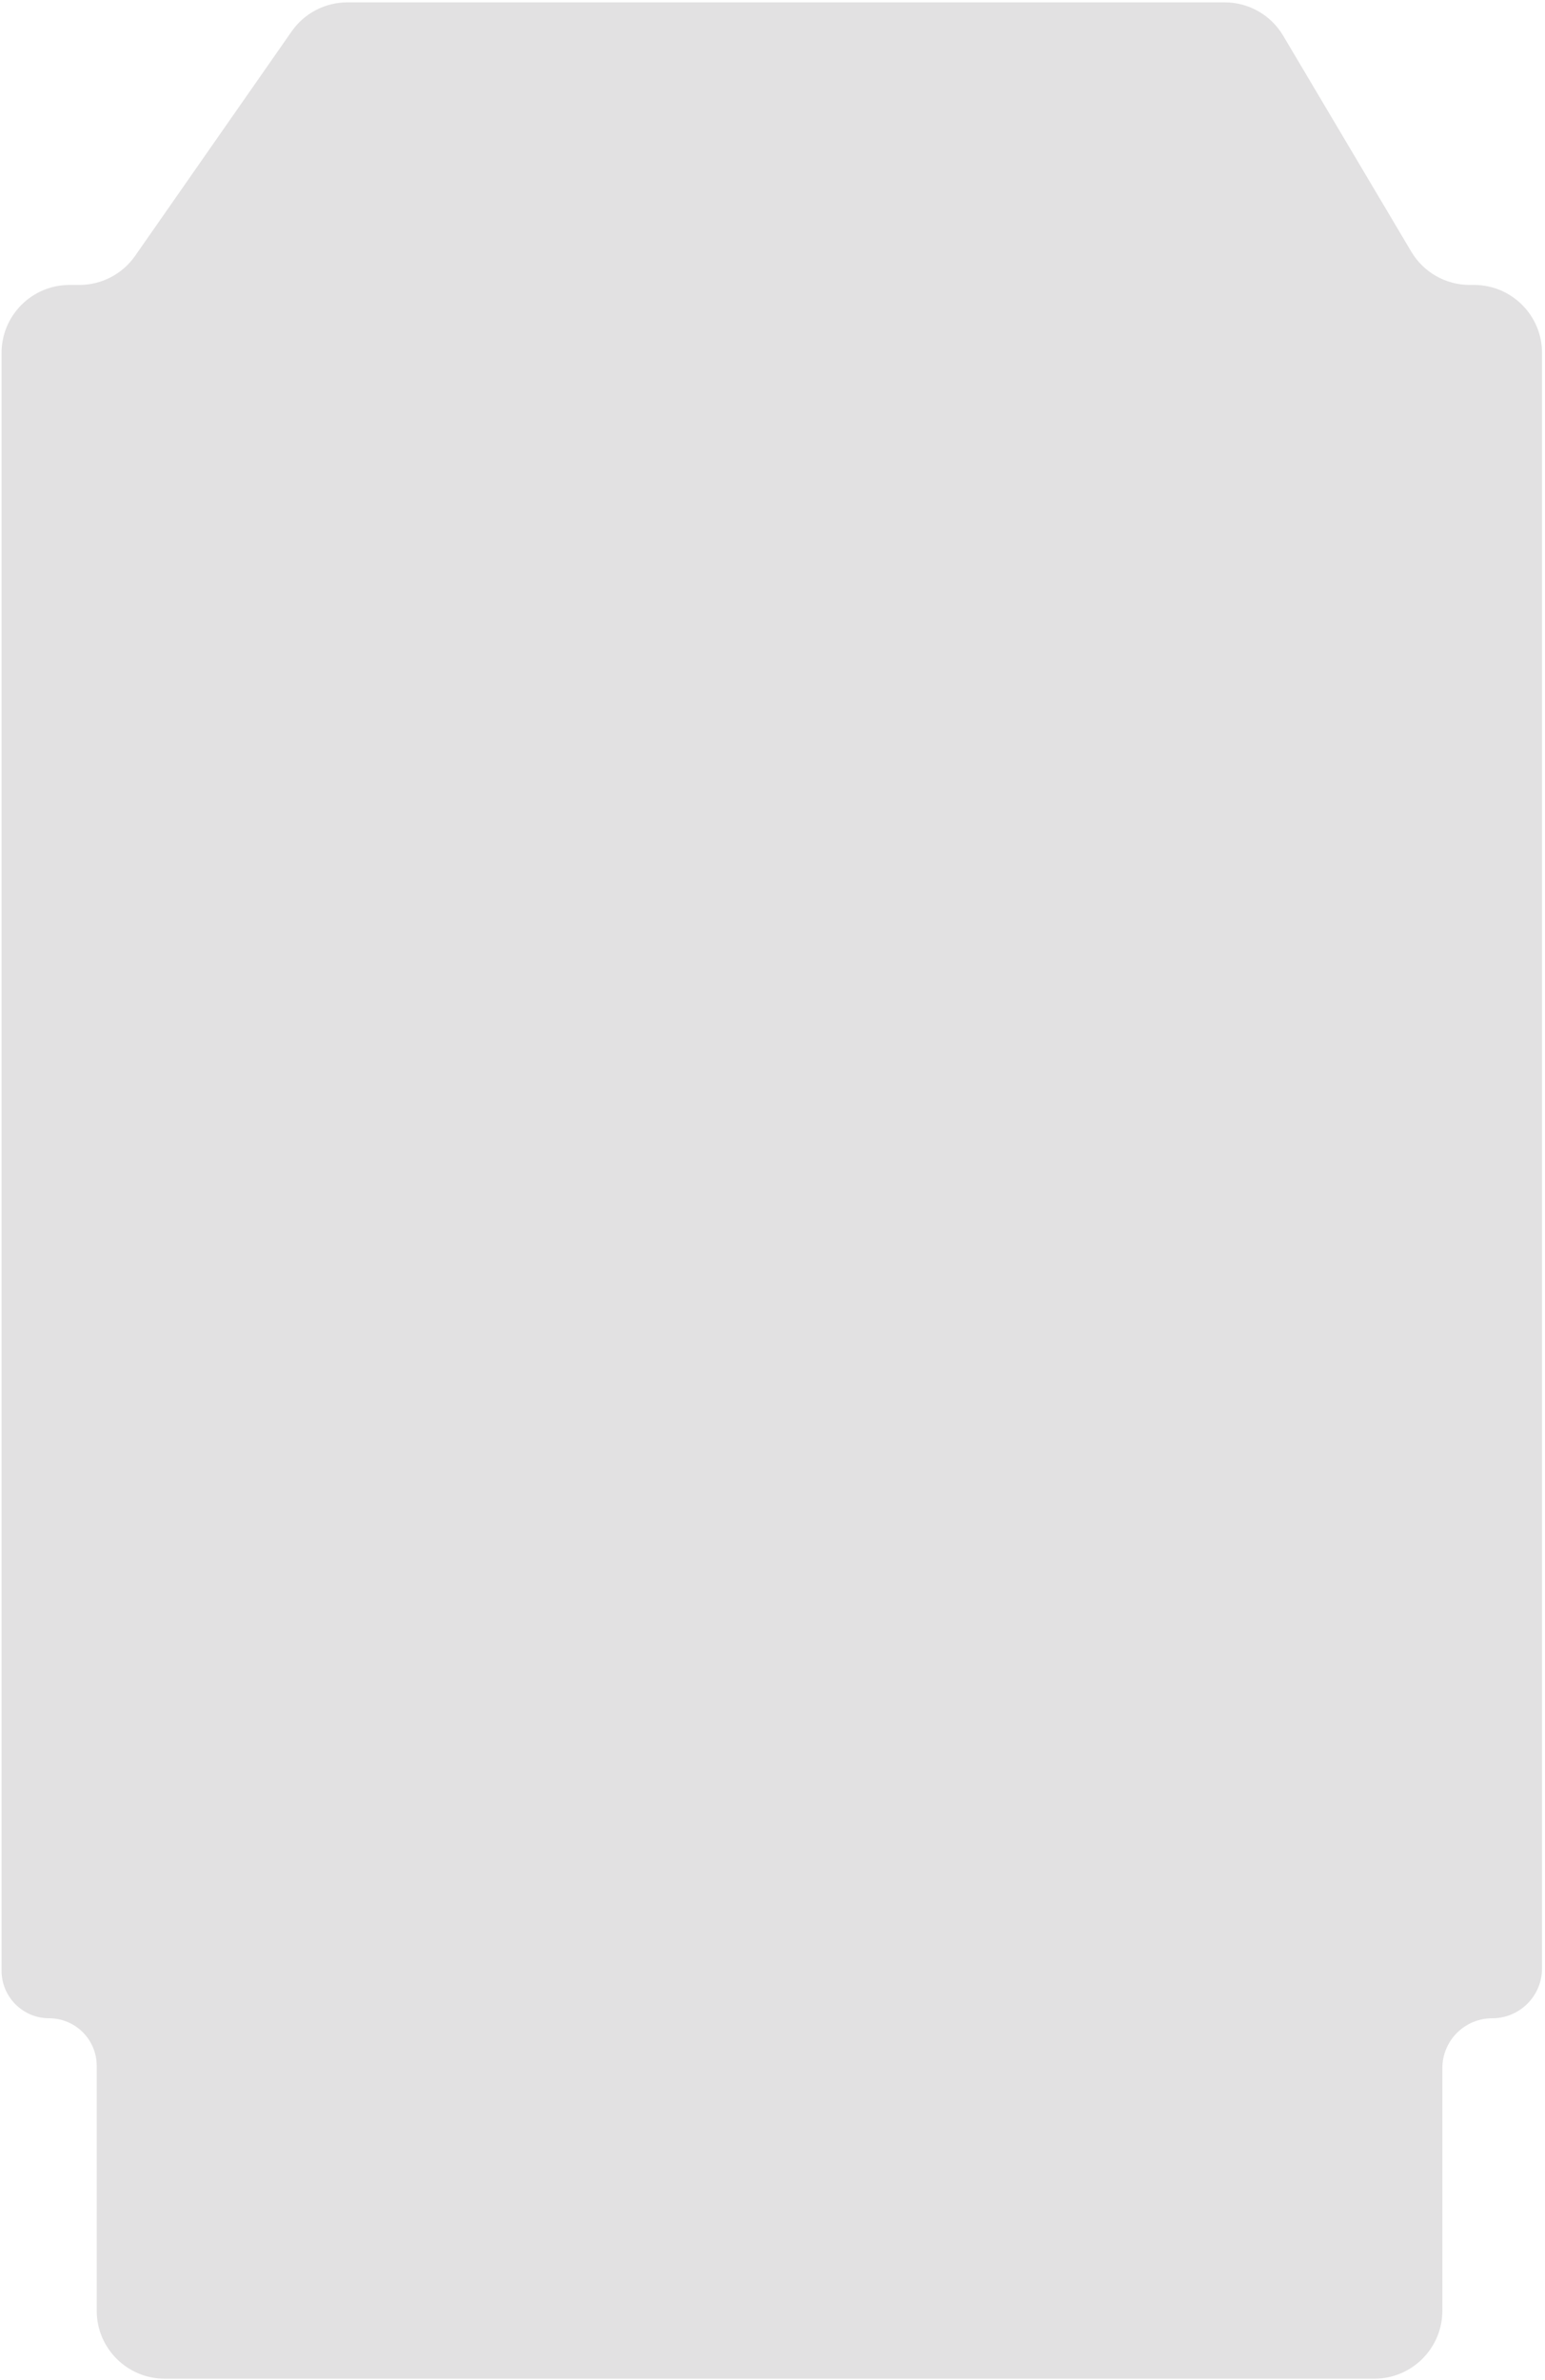 <?xml version="1.0" encoding="UTF-8"?> <svg xmlns="http://www.w3.org/2000/svg" width="341" height="525" viewBox="0 0 341 525" fill="none"><path d="M29.822 56.44L64.365 6.935C67.17 2.914 71.763 0.519 76.666 0.519H270.305C275.599 0.519 280.501 3.31 283.204 7.862L311.486 55.512C314.188 60.065 319.09 62.856 324.385 62.856H325.345C333.629 62.856 340.345 69.572 340.345 77.856L340.345 425.938V434.212C340.345 440.287 335.42 445.212 329.345 445.212C323.27 445.212 318.345 450.137 318.345 456.212V509.712C318.345 517.996 311.629 524.712 303.345 524.712H36.345C28.061 524.712 21.345 517.996 21.345 509.712V455.712C21.345 449.913 16.644 445.212 10.845 445.212C5.046 445.212 0.345 440.511 0.345 434.712V425.938L0.345 77.856C0.345 69.572 7.06 62.856 15.345 62.856H17.521C22.423 62.856 27.017 60.46 29.822 56.44Z" fill="#E2E1E2"></path></svg> 